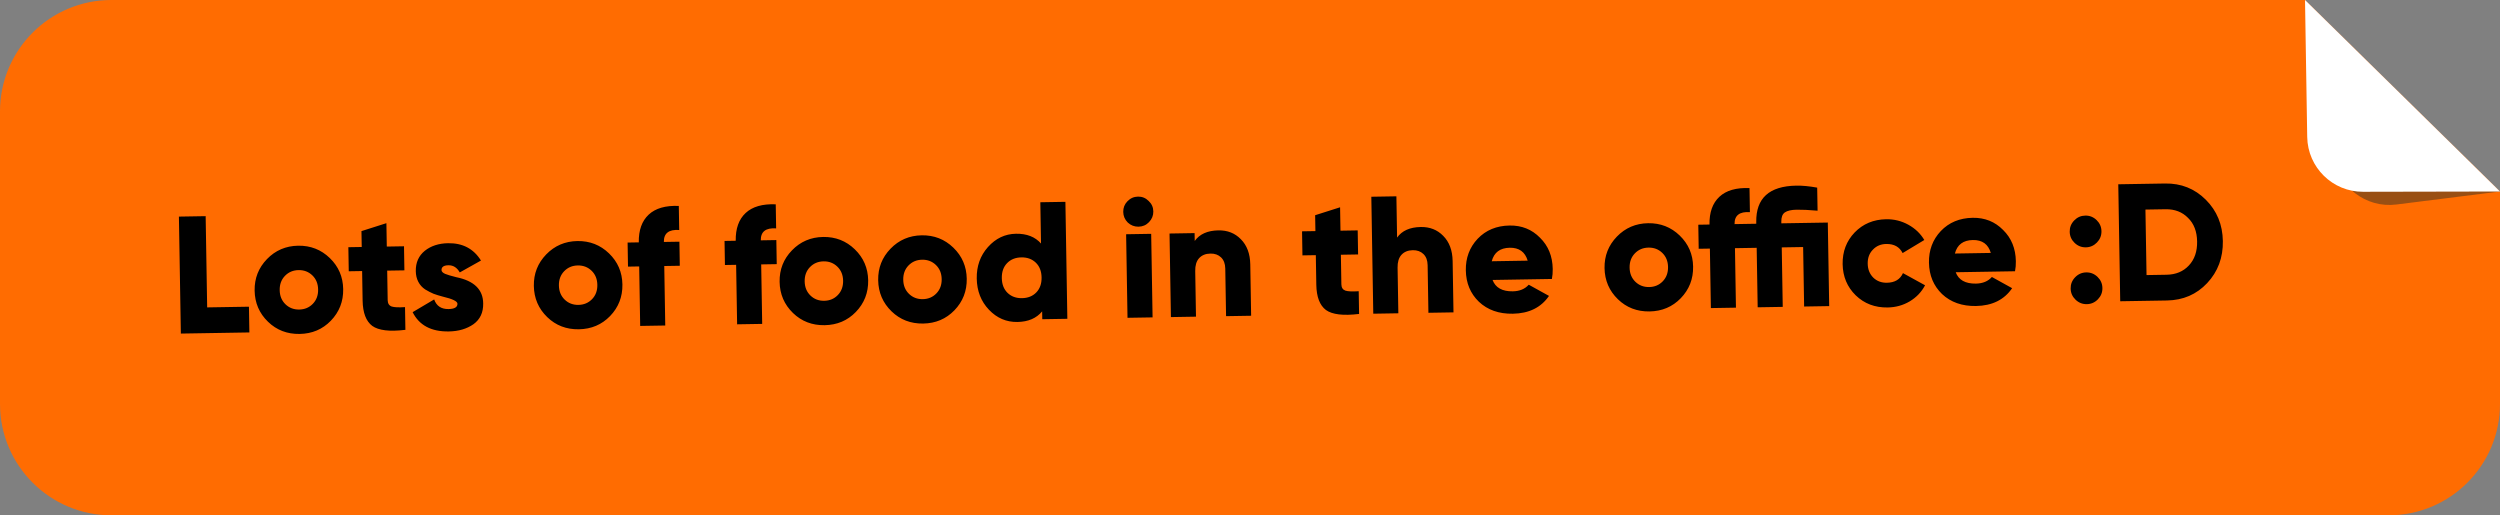 <?xml version="1.0" encoding="UTF-8"?> <svg xmlns="http://www.w3.org/2000/svg" width="359" height="74" viewBox="0 0 359 74" fill="none"><rect x="0" y="0" width="359" height="74" fill="#808080" stroke="none"/> <path d="M0 16C0 7.163 7.163 0 16 0L331 0L359 27.5V58C359 66.837 351.837 74 343 74H16C7.163 74 0 66.837 0 58L0 16Z" fill="#FF6C01"></path> <path d="M29.531 31.04L29.749 44.142L35.748 44.042L35.81 47.738L25.971 47.902L25.691 31.104L29.531 31.04ZM47.51 46.055C46.314 47.291 44.82 47.924 43.029 47.954C41.237 47.984 39.723 47.401 38.487 46.205C37.234 44.994 36.593 43.5 36.564 41.725C36.535 39.965 37.126 38.459 38.337 37.206C39.548 35.954 41.042 35.313 42.817 35.283C44.593 35.254 46.107 35.845 47.359 37.056C48.612 38.267 49.253 39.753 49.282 41.513C49.312 43.288 48.721 44.802 47.51 46.055ZM40.163 41.665C40.177 42.496 40.453 43.172 40.989 43.691C41.526 44.21 42.186 44.463 42.97 44.45C43.754 44.437 44.406 44.162 44.925 43.626C45.444 43.089 45.696 42.404 45.682 41.573C45.669 40.741 45.393 40.065 44.857 39.546C44.32 39.027 43.66 38.774 42.876 38.787C42.092 38.8 41.44 39.075 40.921 39.612C40.402 40.148 40.149 40.833 40.163 41.665ZM58.015 35.366L58.072 38.822L55.601 38.863L55.671 43.11C55.679 43.574 55.868 43.875 56.239 44.013C56.609 44.135 57.249 44.164 58.16 44.101L58.215 47.365C55.947 47.642 54.36 47.453 53.453 46.796C52.561 46.123 52.101 44.914 52.072 43.17L52.001 38.923L50.081 38.955L50.024 35.499L51.944 35.467L51.906 33.188L55.487 32.048L55.543 35.407L58.015 35.366ZM63.401 38.781C63.405 38.989 63.576 39.17 63.915 39.325C64.253 39.463 64.784 39.622 65.507 39.802C68.076 40.319 69.369 41.578 69.386 43.578C69.408 44.874 68.944 45.866 67.996 46.553C67.031 47.226 65.852 47.573 64.46 47.596C61.933 47.639 60.197 46.715 59.254 44.827L62.344 42.999C62.679 43.938 63.367 44.398 64.407 44.381C65.271 44.367 65.699 44.111 65.69 43.615C65.684 43.264 64.983 42.923 63.585 42.594C63.071 42.459 62.628 42.322 62.258 42.184C61.887 42.031 61.484 41.821 61.047 41.557C60.627 41.276 60.301 40.913 60.069 40.469C59.838 40.025 59.717 39.514 59.708 38.938C59.687 37.707 60.119 36.731 61.003 36.013C61.887 35.31 63.002 34.947 64.345 34.925C66.441 34.89 68.015 35.72 69.067 37.414L66.023 39.121C65.628 38.424 65.086 38.081 64.398 38.092C63.726 38.103 63.394 38.333 63.401 38.781ZM87.606 45.387C86.41 46.623 84.916 47.256 83.124 47.285C81.333 47.315 79.819 46.733 78.583 45.537C77.33 44.326 76.689 42.832 76.66 41.056C76.63 39.297 77.222 37.791 78.433 36.538C79.644 35.286 81.138 34.645 82.913 34.615C84.689 34.586 86.203 35.176 87.456 36.388C88.708 37.599 89.349 39.085 89.378 40.844C89.408 42.62 88.817 44.134 87.606 45.387ZM80.259 40.996C80.273 41.828 80.549 42.504 81.085 43.023C81.622 43.542 82.282 43.795 83.066 43.782C83.85 43.769 84.501 43.494 85.021 42.957C85.54 42.421 85.792 41.736 85.778 40.904C85.765 40.072 85.489 39.397 84.953 38.878C84.416 38.359 83.756 38.106 82.972 38.119C82.188 38.132 81.536 38.407 81.017 38.943C80.498 39.48 80.245 40.164 80.259 40.996ZM97.476 29.572L97.534 33.027C96.044 32.924 95.309 33.496 95.33 34.744L97.562 34.707L97.619 38.163L95.388 38.2L95.53 46.743L91.93 46.803L91.788 38.26L90.18 38.287L90.123 34.831L91.73 34.804C91.701 33.061 92.175 31.733 93.152 30.82C94.129 29.908 95.57 29.492 97.476 29.572ZM111.396 29.34L111.454 32.795C109.964 32.692 109.229 33.265 109.25 34.512L111.482 34.475L111.539 37.931L109.307 37.968L109.45 46.511L105.85 46.571L105.708 38.028L104.1 38.055L104.043 34.599L105.65 34.572C105.621 32.829 106.095 31.5 107.072 30.588C108.049 29.676 109.49 29.26 111.396 29.34ZM122.897 44.798C121.702 46.035 120.208 46.667 118.416 46.697C116.625 46.727 115.111 46.144 113.875 44.949C112.622 43.737 111.981 42.244 111.952 40.468C111.922 38.708 112.513 37.202 113.725 35.95C114.936 34.698 116.43 34.057 118.205 34.027C119.981 33.998 121.495 34.588 122.747 35.8C124 37.011 124.641 38.496 124.67 40.256C124.7 42.032 124.109 43.546 122.897 44.798ZM115.551 40.408C115.565 41.24 115.84 41.916 116.377 42.435C116.914 42.954 117.574 43.207 118.358 43.194C119.142 43.181 119.793 42.906 120.313 42.369C120.832 41.832 121.084 41.148 121.071 40.316C121.057 39.484 120.781 38.809 120.245 38.29C119.708 37.771 119.048 37.517 118.264 37.531C117.48 37.544 116.828 37.819 116.309 38.355C115.79 38.892 115.537 39.576 115.551 40.408ZM137.052 44.562C135.856 45.799 134.363 46.432 132.571 46.462C130.779 46.491 129.265 45.908 128.029 44.713C126.777 43.502 126.136 42.008 126.106 40.232C126.077 38.473 126.668 36.967 127.879 35.714C129.09 34.462 130.584 33.821 132.36 33.791C134.135 33.762 135.649 34.352 136.902 35.564C138.154 36.775 138.795 38.261 138.824 40.02C138.854 41.796 138.263 43.31 137.052 44.562ZM129.706 40.172C129.719 41.004 129.995 41.68 130.531 42.199C131.068 42.718 131.728 42.971 132.512 42.958C133.296 42.945 133.948 42.67 134.467 42.133C134.986 41.596 135.239 40.912 135.225 40.08C135.211 39.248 134.936 38.573 134.399 38.054C133.862 37.535 133.202 37.282 132.418 37.295C131.634 37.308 130.983 37.583 130.463 38.119C129.944 38.656 129.692 39.34 129.706 40.172ZM149.49 34.97L149.391 29.043L152.991 28.983L153.271 45.78L149.671 45.84L149.652 44.713C148.837 45.702 147.653 46.21 146.101 46.236C144.517 46.262 143.155 45.677 142.015 44.48C140.875 43.283 140.29 41.788 140.26 39.996C140.231 38.221 140.766 36.715 141.865 35.481C142.981 34.23 144.322 33.592 145.89 33.566C147.442 33.54 148.642 34.008 149.49 34.97ZM143.86 39.936C143.875 40.832 144.151 41.54 144.687 42.059C145.224 42.578 145.916 42.831 146.764 42.816C147.612 42.802 148.296 42.527 148.815 41.99C149.334 41.453 149.586 40.737 149.571 39.841C149.556 38.945 149.28 38.238 148.744 37.719C148.207 37.2 147.515 36.947 146.667 36.961C145.819 36.975 145.135 37.251 144.616 37.788C144.097 38.324 143.845 39.041 143.86 39.936ZM164.994 31.903C164.585 32.326 164.085 32.542 163.493 32.552C162.901 32.562 162.385 32.363 161.946 31.954C161.523 31.529 161.307 31.02 161.297 30.429C161.287 29.837 161.487 29.329 161.896 28.906C162.32 28.467 162.829 28.243 163.421 28.233C164.013 28.223 164.52 28.431 164.943 28.856C165.382 29.264 165.607 29.765 165.616 30.357C165.626 30.948 165.419 31.464 164.994 31.903ZM165.51 45.577L161.91 45.636L161.711 33.638L165.31 33.578L165.51 45.577ZM174.969 33.081C176.265 33.059 177.336 33.482 178.183 34.348C179.062 35.229 179.514 36.438 179.54 37.974L179.662 45.341L176.063 45.401L175.949 38.562C175.937 37.874 175.737 37.341 175.346 36.963C174.956 36.586 174.449 36.402 173.825 36.413C173.121 36.424 172.573 36.65 172.18 37.088C171.803 37.511 171.621 38.122 171.634 38.922L171.743 45.473L168.144 45.533L167.944 33.534L171.544 33.474L171.562 34.602C172.266 33.614 173.402 33.107 174.969 33.081ZM194.964 33.084L195.022 36.539L192.55 36.581L192.621 40.828C192.629 41.292 192.818 41.593 193.188 41.731C193.558 41.853 194.199 41.882 195.11 41.819L195.164 45.082C192.897 45.36 191.309 45.17 190.402 44.514C189.511 43.84 189.051 42.632 189.022 40.888L188.951 36.641L187.031 36.673L186.974 33.217L188.893 33.185L188.855 30.905L192.437 29.766L192.493 33.125L194.964 33.084ZM204.028 32.597C205.324 32.575 206.395 32.998 207.241 33.864C208.12 34.745 208.572 35.954 208.598 37.489L208.721 44.856L205.121 44.916L205.007 38.077C204.996 37.389 204.795 36.857 204.405 36.479C204.014 36.102 203.507 35.918 202.883 35.928C202.179 35.94 201.631 36.165 201.238 36.604C200.861 37.026 200.679 37.637 200.693 38.437L200.802 44.988L197.202 45.048L196.922 28.251L200.522 28.191L200.621 34.118C201.324 33.13 202.46 32.623 204.028 32.597ZM222.851 40.06L214.332 40.202C214.751 41.315 215.72 41.859 217.24 41.834C218.216 41.818 218.979 41.501 219.528 40.884L222.436 42.492C221.295 44.159 219.565 45.012 217.245 45.05C215.246 45.084 213.62 44.511 212.368 43.331C211.148 42.151 210.523 40.65 210.493 38.826C210.463 37.034 211.03 35.521 212.193 34.285C213.373 33.049 214.899 32.416 216.77 32.385C218.514 32.355 219.972 32.939 221.144 34.136C222.332 35.3 222.941 36.794 222.971 38.618C222.98 39.13 222.94 39.611 222.851 40.06ZM214.215 37.516L219.375 37.43C219.002 36.172 218.143 35.554 216.8 35.576C215.408 35.6 214.546 36.246 214.215 37.516ZM241.358 42.824C240.162 44.06 238.668 44.693 236.877 44.723C235.085 44.753 233.571 44.17 232.335 42.975C231.082 41.763 230.441 40.27 230.412 38.494C230.383 36.734 230.974 35.228 232.185 33.976C233.396 32.724 234.89 32.083 236.665 32.053C238.441 32.023 239.955 32.614 241.208 33.825C242.46 35.037 243.101 36.522 243.13 38.282C243.16 40.058 242.569 41.572 241.358 42.824ZM234.011 38.434C234.025 39.266 234.301 39.941 234.837 40.461C235.374 40.98 236.034 41.233 236.818 41.22C237.602 41.207 238.254 40.932 238.773 40.395C239.292 39.858 239.544 39.174 239.531 38.342C239.517 37.51 239.241 36.835 238.705 36.316C238.168 35.796 237.508 35.543 236.724 35.556C235.94 35.569 235.288 35.844 234.769 36.381C234.25 36.918 233.998 37.602 234.011 38.434ZM255.801 32.07L262.472 31.959L262.672 43.957L259.073 44.017L258.93 35.474L255.859 35.526L256.001 44.068L252.402 44.128L252.259 35.586L249.14 35.638L249.282 44.18L245.682 44.24L245.54 35.698L243.932 35.724L243.875 32.269L245.483 32.242C245.453 30.498 245.927 29.17 246.904 28.258C247.881 27.345 249.323 26.929 251.228 27.01L251.286 30.465C249.796 30.362 249.061 30.934 249.082 32.182L252.202 32.13L252.198 31.89C252.141 28.467 254.056 26.722 257.943 26.658C258.823 26.643 259.825 26.738 260.948 26.944L261.004 30.255C259.77 30.148 258.769 30.1 258.001 30.113C257.233 30.126 256.667 30.255 256.303 30.502C255.955 30.747 255.786 31.19 255.797 31.83L255.801 32.07ZM271.067 44.153C269.243 44.184 267.713 43.601 266.477 42.406C265.257 41.21 264.632 39.716 264.602 37.924C264.573 36.133 265.147 34.619 266.327 33.383C267.523 32.147 269.032 31.514 270.856 31.483C271.992 31.464 273.052 31.727 274.038 32.27C275.023 32.814 275.787 33.545 276.33 34.464L273.217 36.34C272.77 35.452 271.987 35.017 270.867 35.035C270.083 35.048 269.44 35.323 268.937 35.86C268.433 36.38 268.188 37.048 268.202 37.864C268.216 38.68 268.483 39.348 269.003 39.867C269.524 40.371 270.176 40.616 270.96 40.603C272.096 40.584 272.864 40.123 273.265 39.22L276.439 40.967C275.927 41.936 275.188 42.709 274.221 43.285C273.27 43.845 272.219 44.134 271.067 44.153ZM289.357 38.952L280.839 39.094C281.257 40.207 282.226 40.751 283.746 40.726C284.722 40.709 285.485 40.393 286.035 39.775L288.942 41.383C287.802 43.05 286.072 43.903 283.752 43.942C281.752 43.975 280.126 43.402 278.875 42.223C277.655 41.043 277.03 39.541 276.999 37.718C276.969 35.926 277.536 34.412 278.7 33.177C279.879 31.941 281.405 31.307 283.277 31.276C285.02 31.247 286.478 31.831 287.651 33.028C288.838 34.192 289.447 35.686 289.477 37.51C289.486 38.022 289.446 38.502 289.357 38.952ZM280.722 36.407L285.881 36.321C285.508 35.063 284.65 34.446 283.306 34.468C281.914 34.491 281.053 35.138 280.722 36.407ZM301.769 33.2C301.78 33.824 301.565 34.364 301.124 34.819C300.684 35.275 300.151 35.508 299.528 35.518C298.904 35.528 298.364 35.313 297.909 34.873C297.453 34.432 297.22 33.9 297.21 33.276C297.199 32.652 297.414 32.113 297.855 31.657C298.295 31.202 298.828 30.969 299.452 30.959C300.075 30.948 300.615 31.163 301.071 31.604C301.526 32.044 301.759 32.576 301.769 33.2ZM301.905 41.359C301.916 41.983 301.701 42.523 301.26 42.978C300.82 43.434 300.287 43.666 299.663 43.677C299.04 43.687 298.5 43.472 298.045 43.032C297.589 42.591 297.356 42.059 297.346 41.435C297.335 40.811 297.55 40.272 297.991 39.816C298.431 39.361 298.964 39.128 299.588 39.117C300.211 39.107 300.751 39.322 301.206 39.763C301.662 40.203 301.895 40.735 301.905 41.359ZM304.184 26.463L310.903 26.351C313.207 26.313 315.156 27.088 316.751 28.678C318.345 30.268 319.162 32.246 319.202 34.614C319.241 36.998 318.491 39.01 316.95 40.652C315.425 42.278 313.503 43.11 311.183 43.149L304.464 43.261L304.184 26.463ZM308.242 39.501L311.121 39.453C312.449 39.431 313.514 38.989 314.316 38.128C315.133 37.266 315.53 36.115 315.506 34.676C315.482 33.236 315.047 32.107 314.202 31.289C313.371 30.439 312.292 30.024 310.965 30.047L308.085 30.095L308.242 39.501Z" fill="black"></path> <path opacity="0.4" d="M333.336 7.462L359 27.5L344.108 29.369C339.715 29.921 335.71 26.8 335.171 22.407L333.336 7.462Z" fill="#00252E"></path> <path d="M331 0L359 27.5L339.331 27.54C334.956 27.549 331.386 24.042 331.316 19.668L331 0Z" fill="white"></path> </svg> 